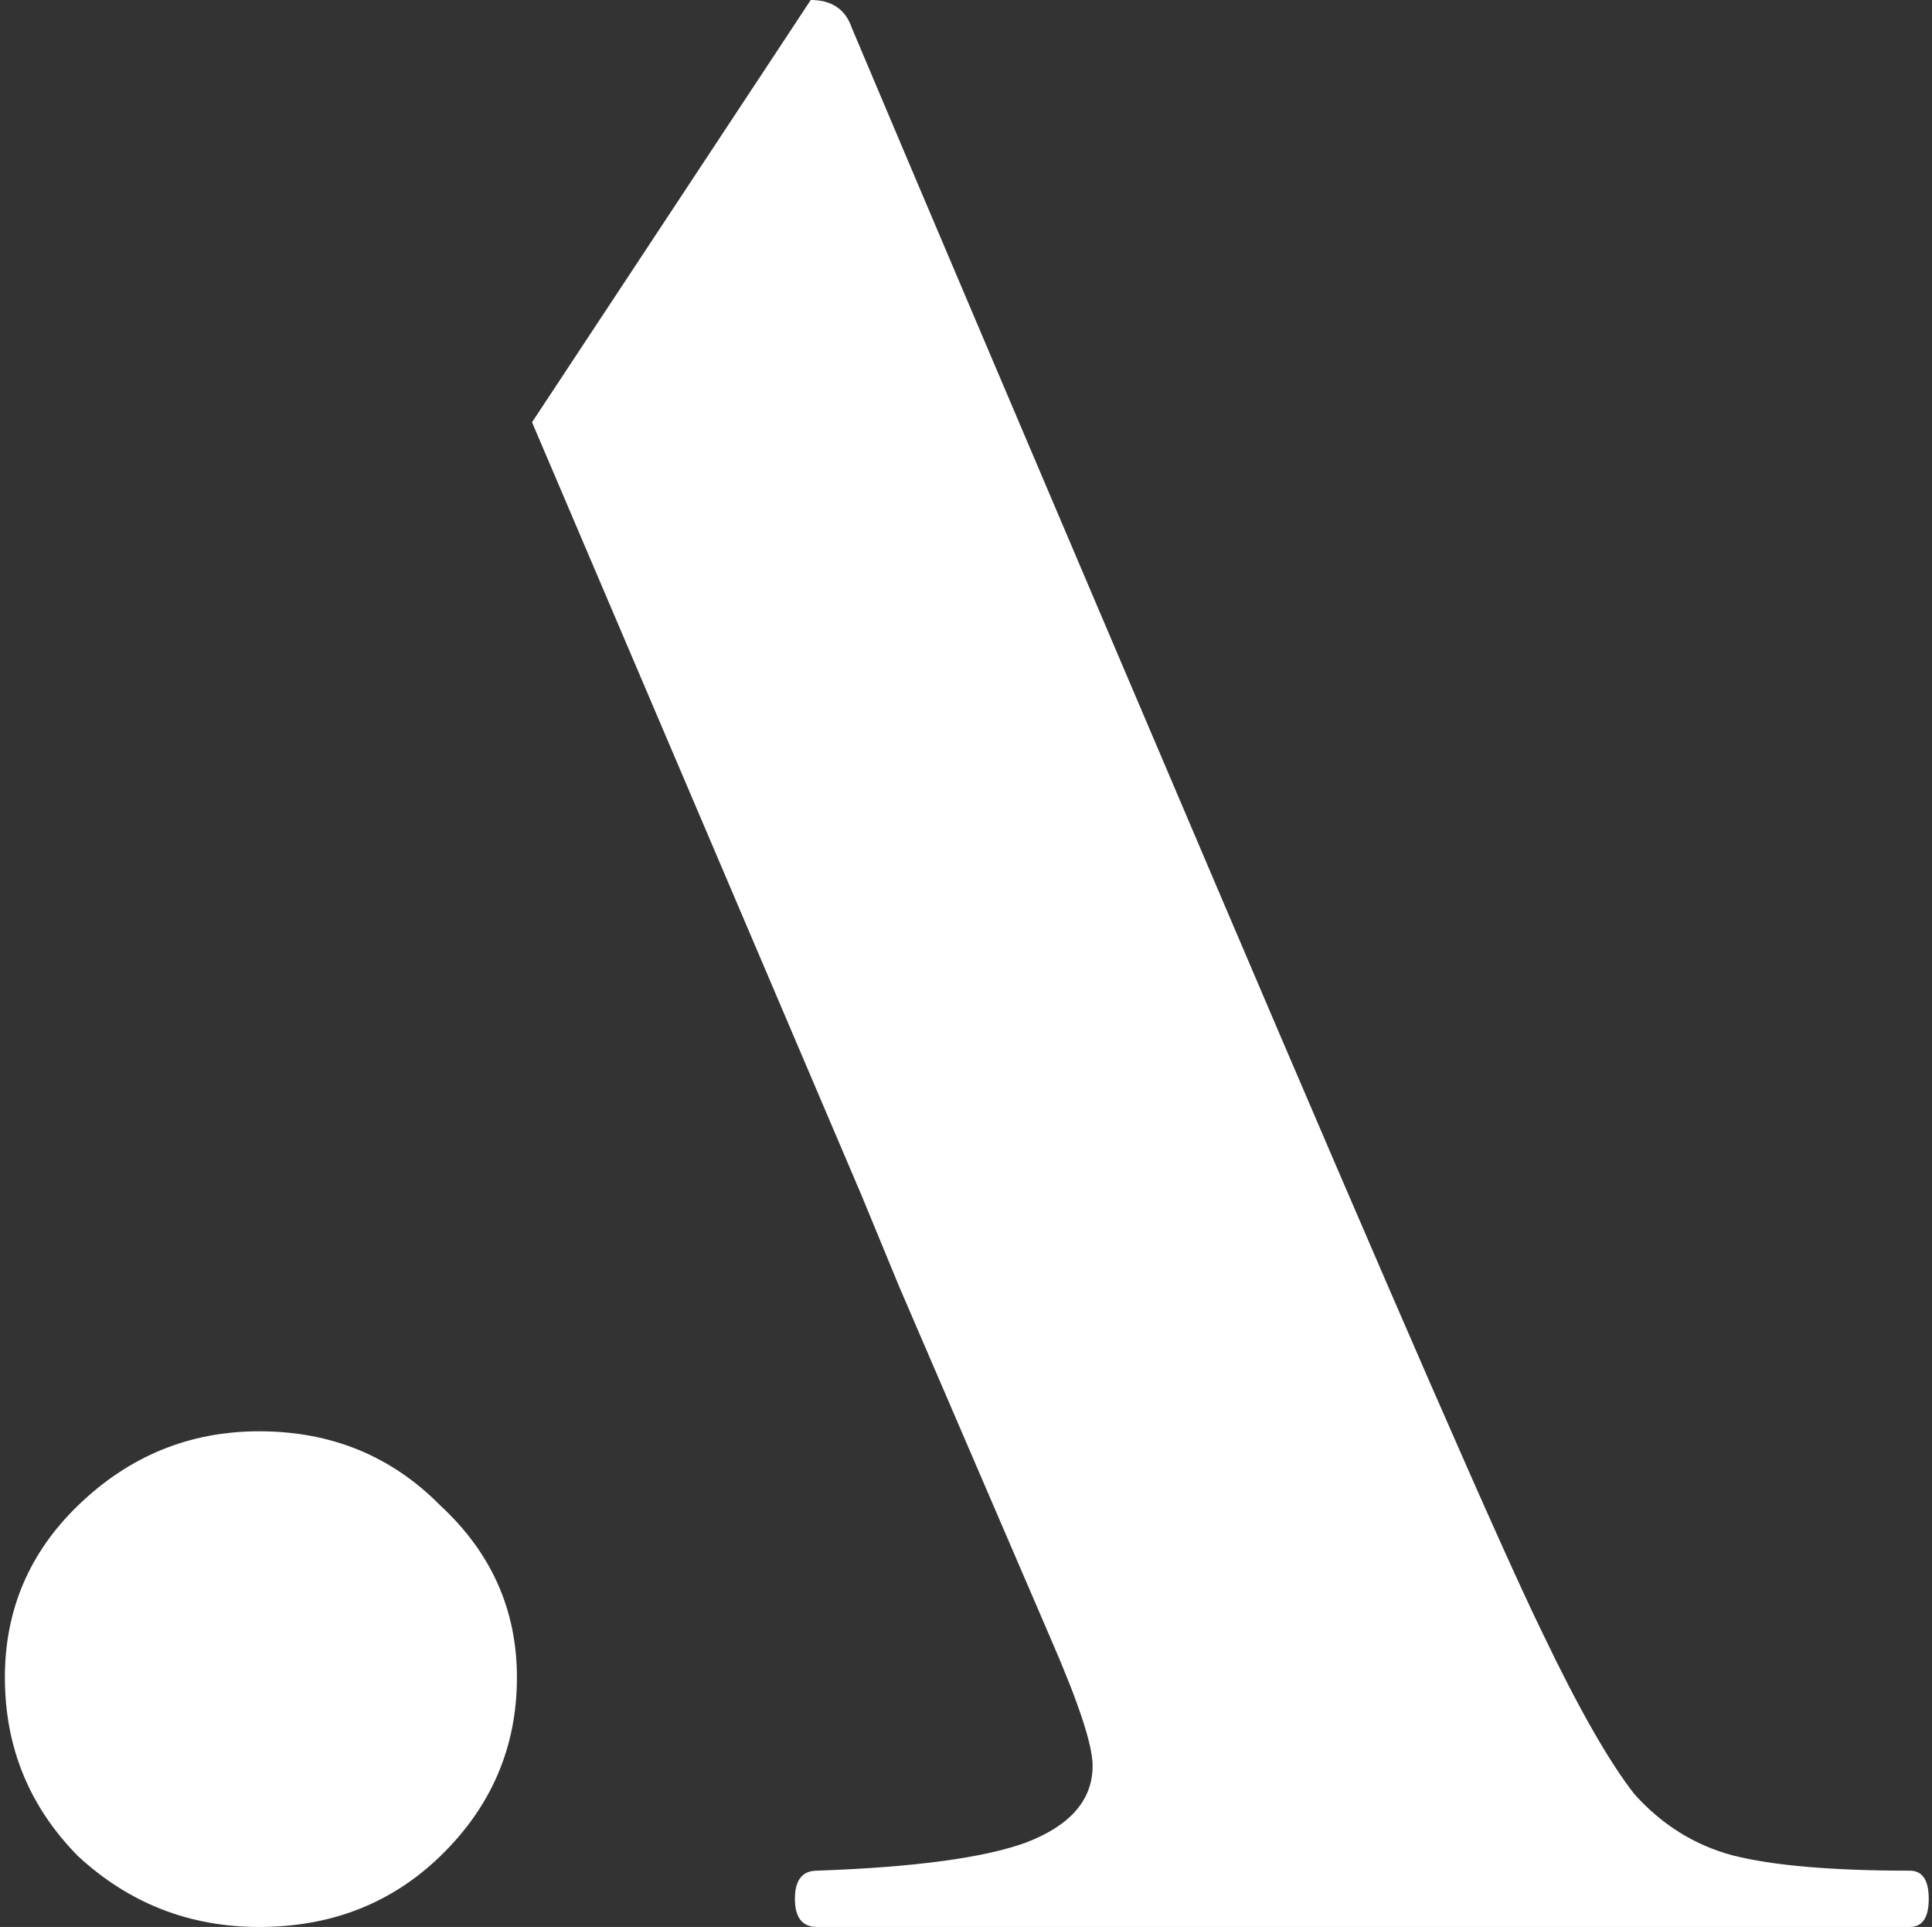<svg width="355" height="354" viewBox="0 0 355 354" fill="none" xmlns="http://www.w3.org/2000/svg">
<rect x="0" y="0" width="355" height="354" fill="#333333" stroke="none"/>
<path fill-rule="evenodd" clip-rule="evenodd" d="M354.403 348.829C354.403 345.381 353.239 343.657 350.911 343.657C336.556 343.657 325.693 342.717 318.321 340.837C311.338 338.956 305.324 335.195 300.281 329.554C295.625 323.599 290 313.726 283.404 299.936C276.033 284.892 256.052 239.134 223.463 162.661C190.873 86.189 168.565 33.692 156.538 5.171C155.374 1.724 152.852 0 148.973 0L97.761 77.57L158.284 219.546L165.267 236.47L193.201 301.347C198.245 312.943 200.767 320.622 200.767 324.382C200.767 330.651 196.693 335.352 188.546 338.486C180.786 341.307 167.983 343.031 150.137 343.657C147.421 343.657 146.063 345.381 146.063 348.829C146.063 352.276 147.421 354 150.137 354H350.911C353.239 354 354.403 352.276 354.403 348.829Z" fill="white"/>
<path d="M47.621 354C34.82 354 23.726 349.664 14.338 340.991C5.378 331.906 0.898 320.962 0.898 308.16C0.898 295.77 5.378 285.239 14.338 276.567C23.726 267.481 34.82 262.939 47.621 262.939C60.848 262.939 71.942 267.481 80.903 276.567C90.29 285.239 94.984 295.77 94.984 308.16C94.984 320.962 90.29 331.906 80.903 340.991C71.942 349.664 60.848 354 47.621 354Z" fill="white"/>
</svg>
